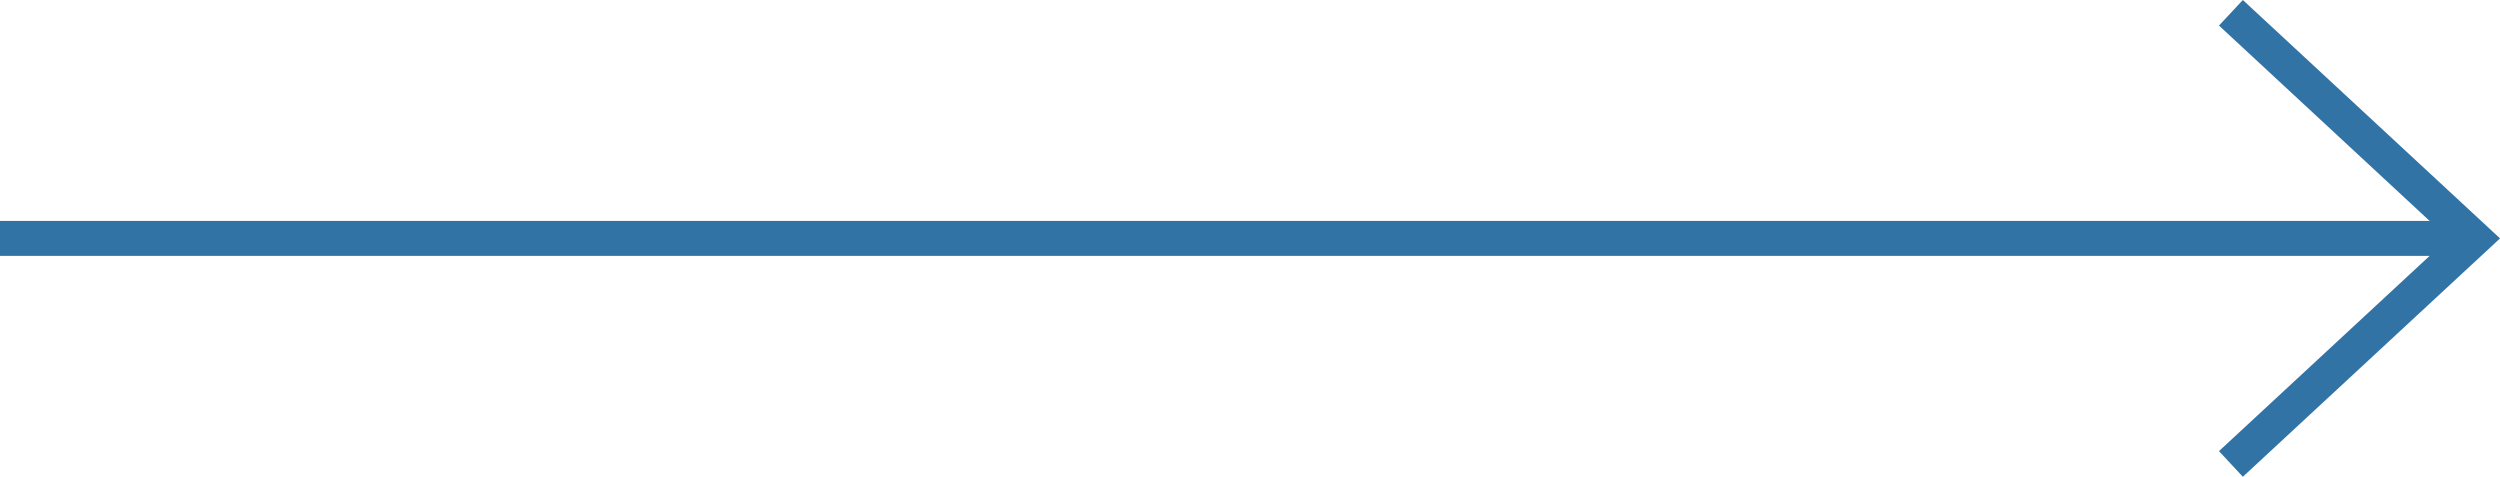 <svg xmlns="http://www.w3.org/2000/svg" width="59.479" height="11.343" viewBox="0 0 59.479 11.343">
  <g id="Group_55" data-name="Group 55" transform="translate(0 13.189)">
    <path id="Path_27" data-name="Path 27" d="M0-6.245H58.707v-.832H0Z" transform="translate(0 -0.856)" fill="#3273a5"/>
    <g id="Group_41" data-name="Group 41" transform="translate(52.793 -13.189)">
      <path id="Path_28" data-name="Path 28" d="M-.092,0-.66.608,4.8,5.672-.66,10.733l.568.61L6.027,5.672Z" transform="translate(0.66)" fill="#3273a5"/>
    </g>
  </g>
</svg>
